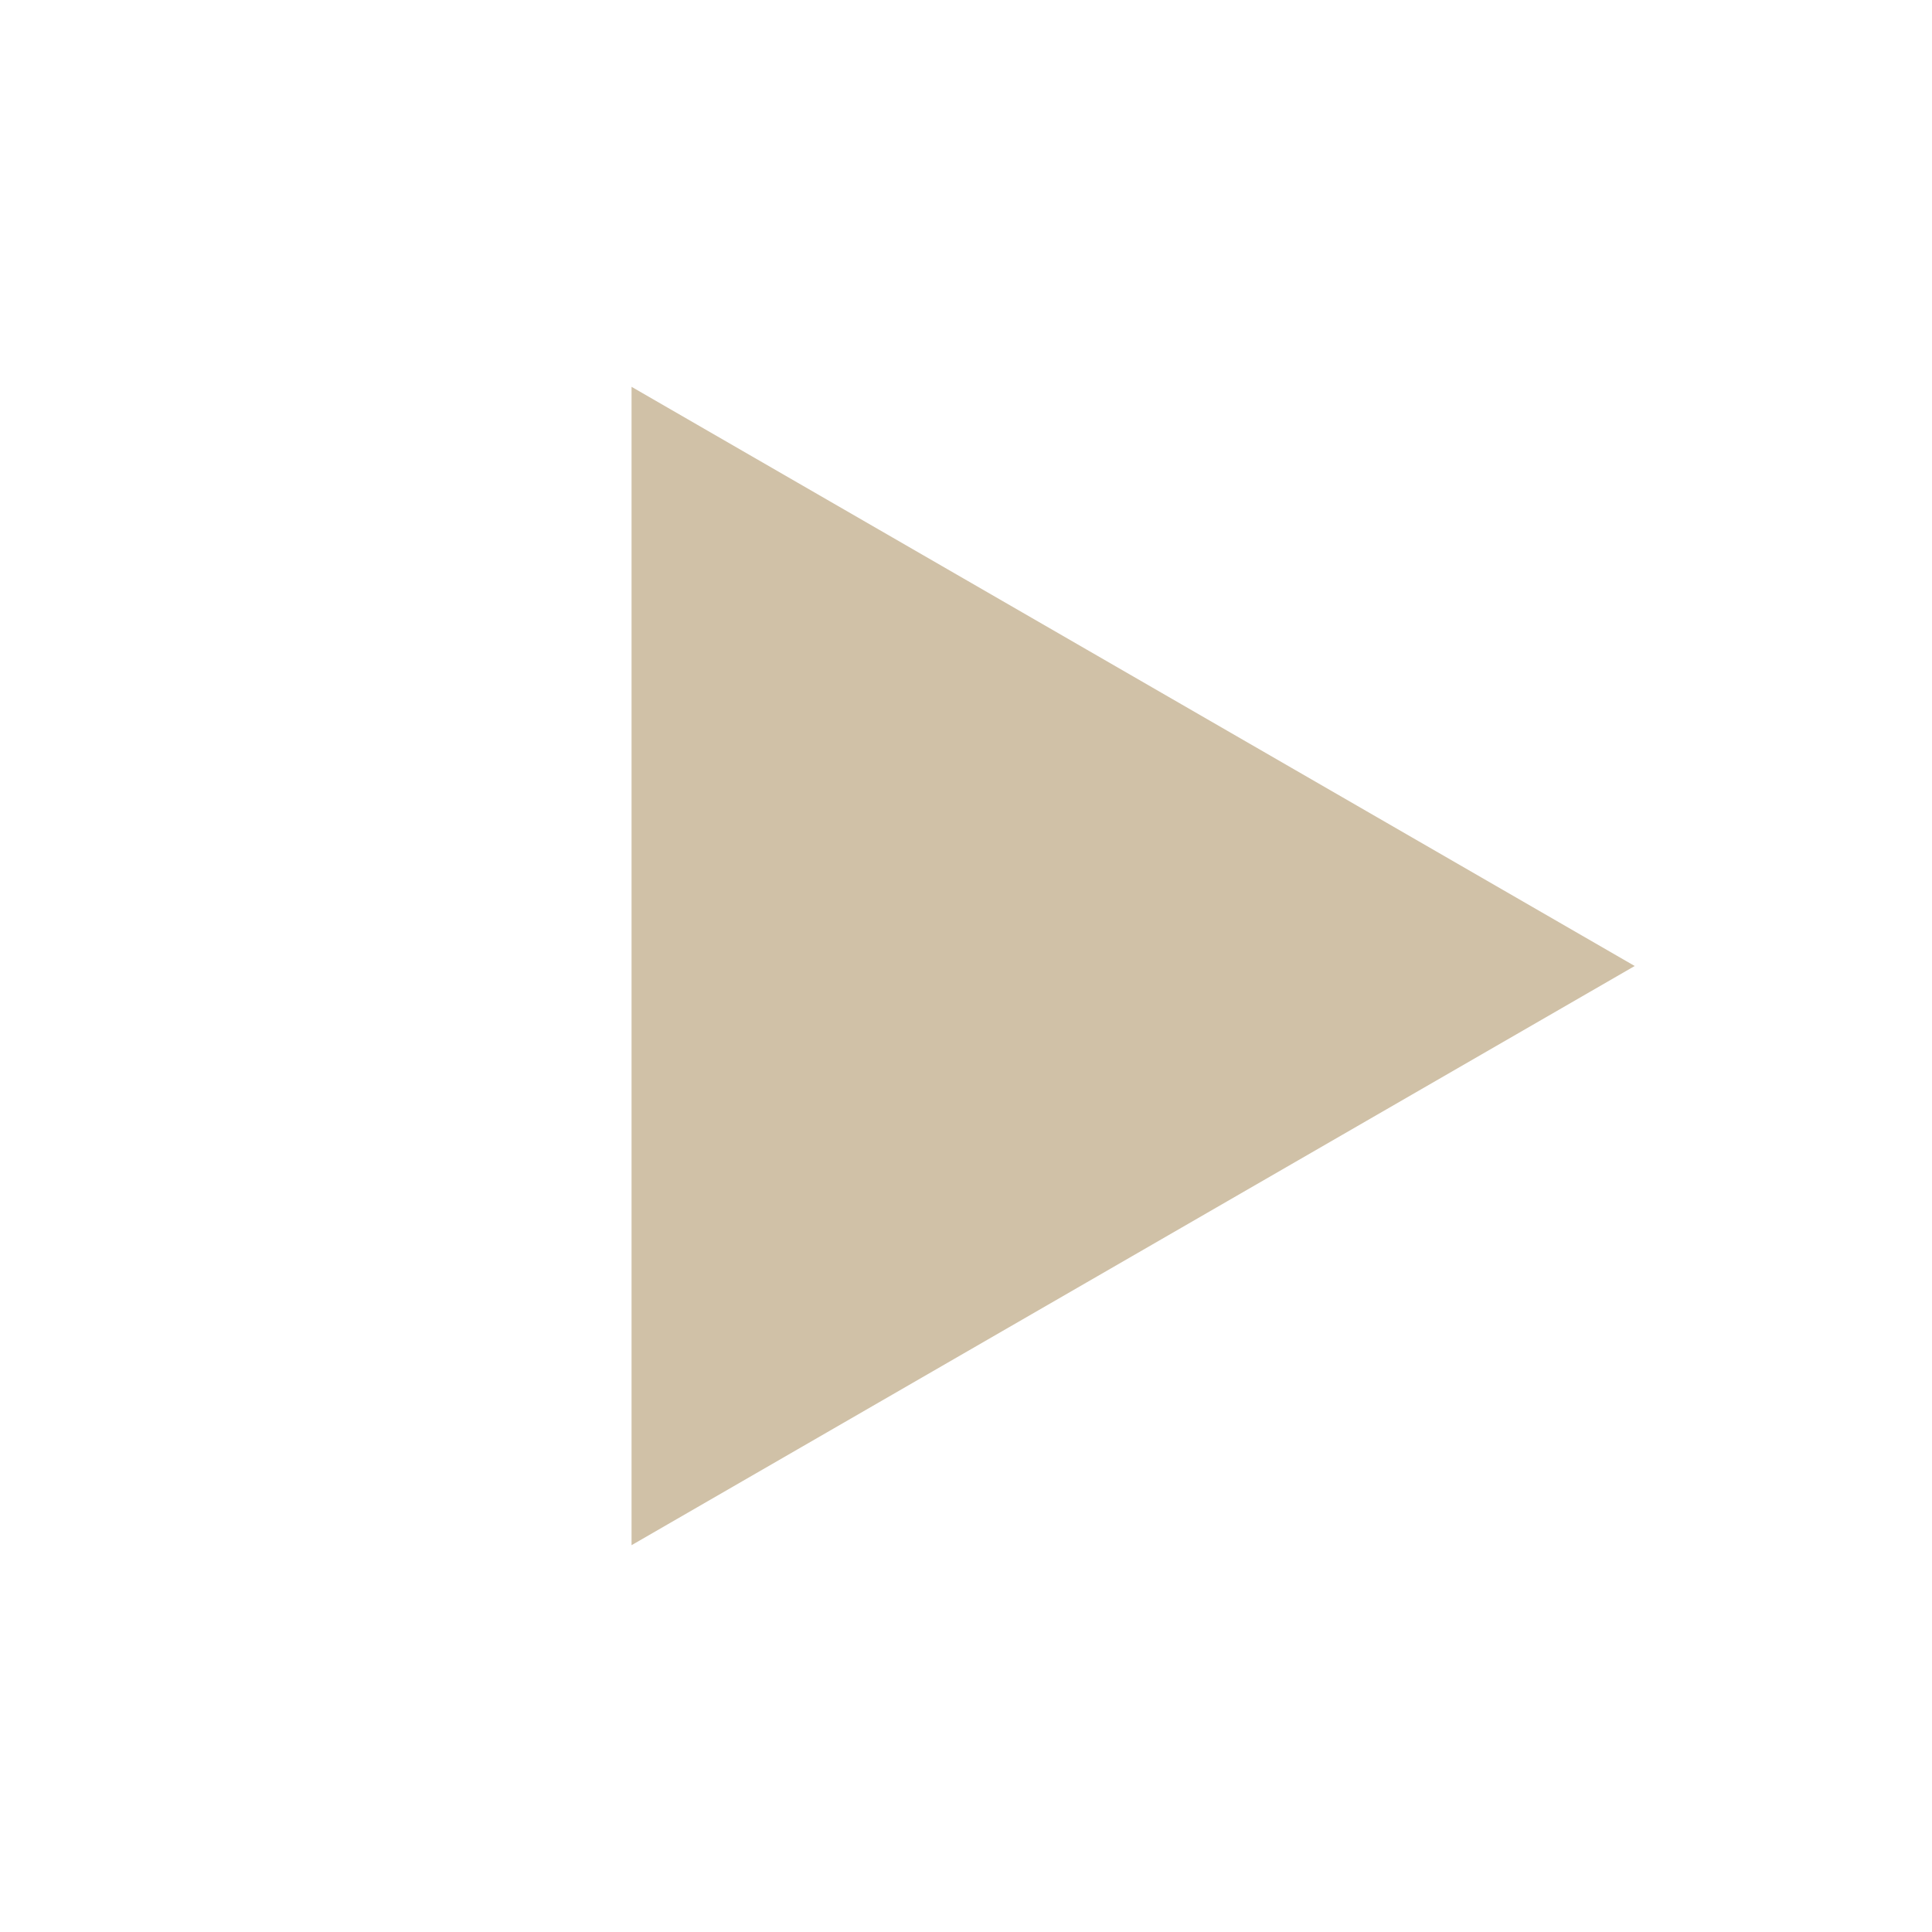 <?xml version="1.0" encoding="UTF-8"?> <svg xmlns="http://www.w3.org/2000/svg" viewBox="0 0 56.00 56.00" data-guides="{&quot;vertical&quot;:[],&quot;horizontal&quot;:[]}"><ellipse stroke-width="3" stroke="#d0c1a7" cx="84" cy="28" r="26.5" id="tSvg8c54020f61" title="Ellipse 2" fill="none" fill-opacity="1" stroke-opacity="1" rx="26.5" ry="26.5" style="transform: rotate(0deg);"></ellipse><path fill="#d0c1a7" stroke="none" fill-opacity="1" stroke-width="1" stroke-opacity="1" id="tSvg434f7e6df8" title="Path 2" d="M47.383 28C37.691 33.596 27.998 39.192 18.306 44.788C18.306 33.596 18.306 22.404 18.306 11.212C27.998 16.808 37.691 22.404 47.383 28Z"></path><defs></defs></svg> 